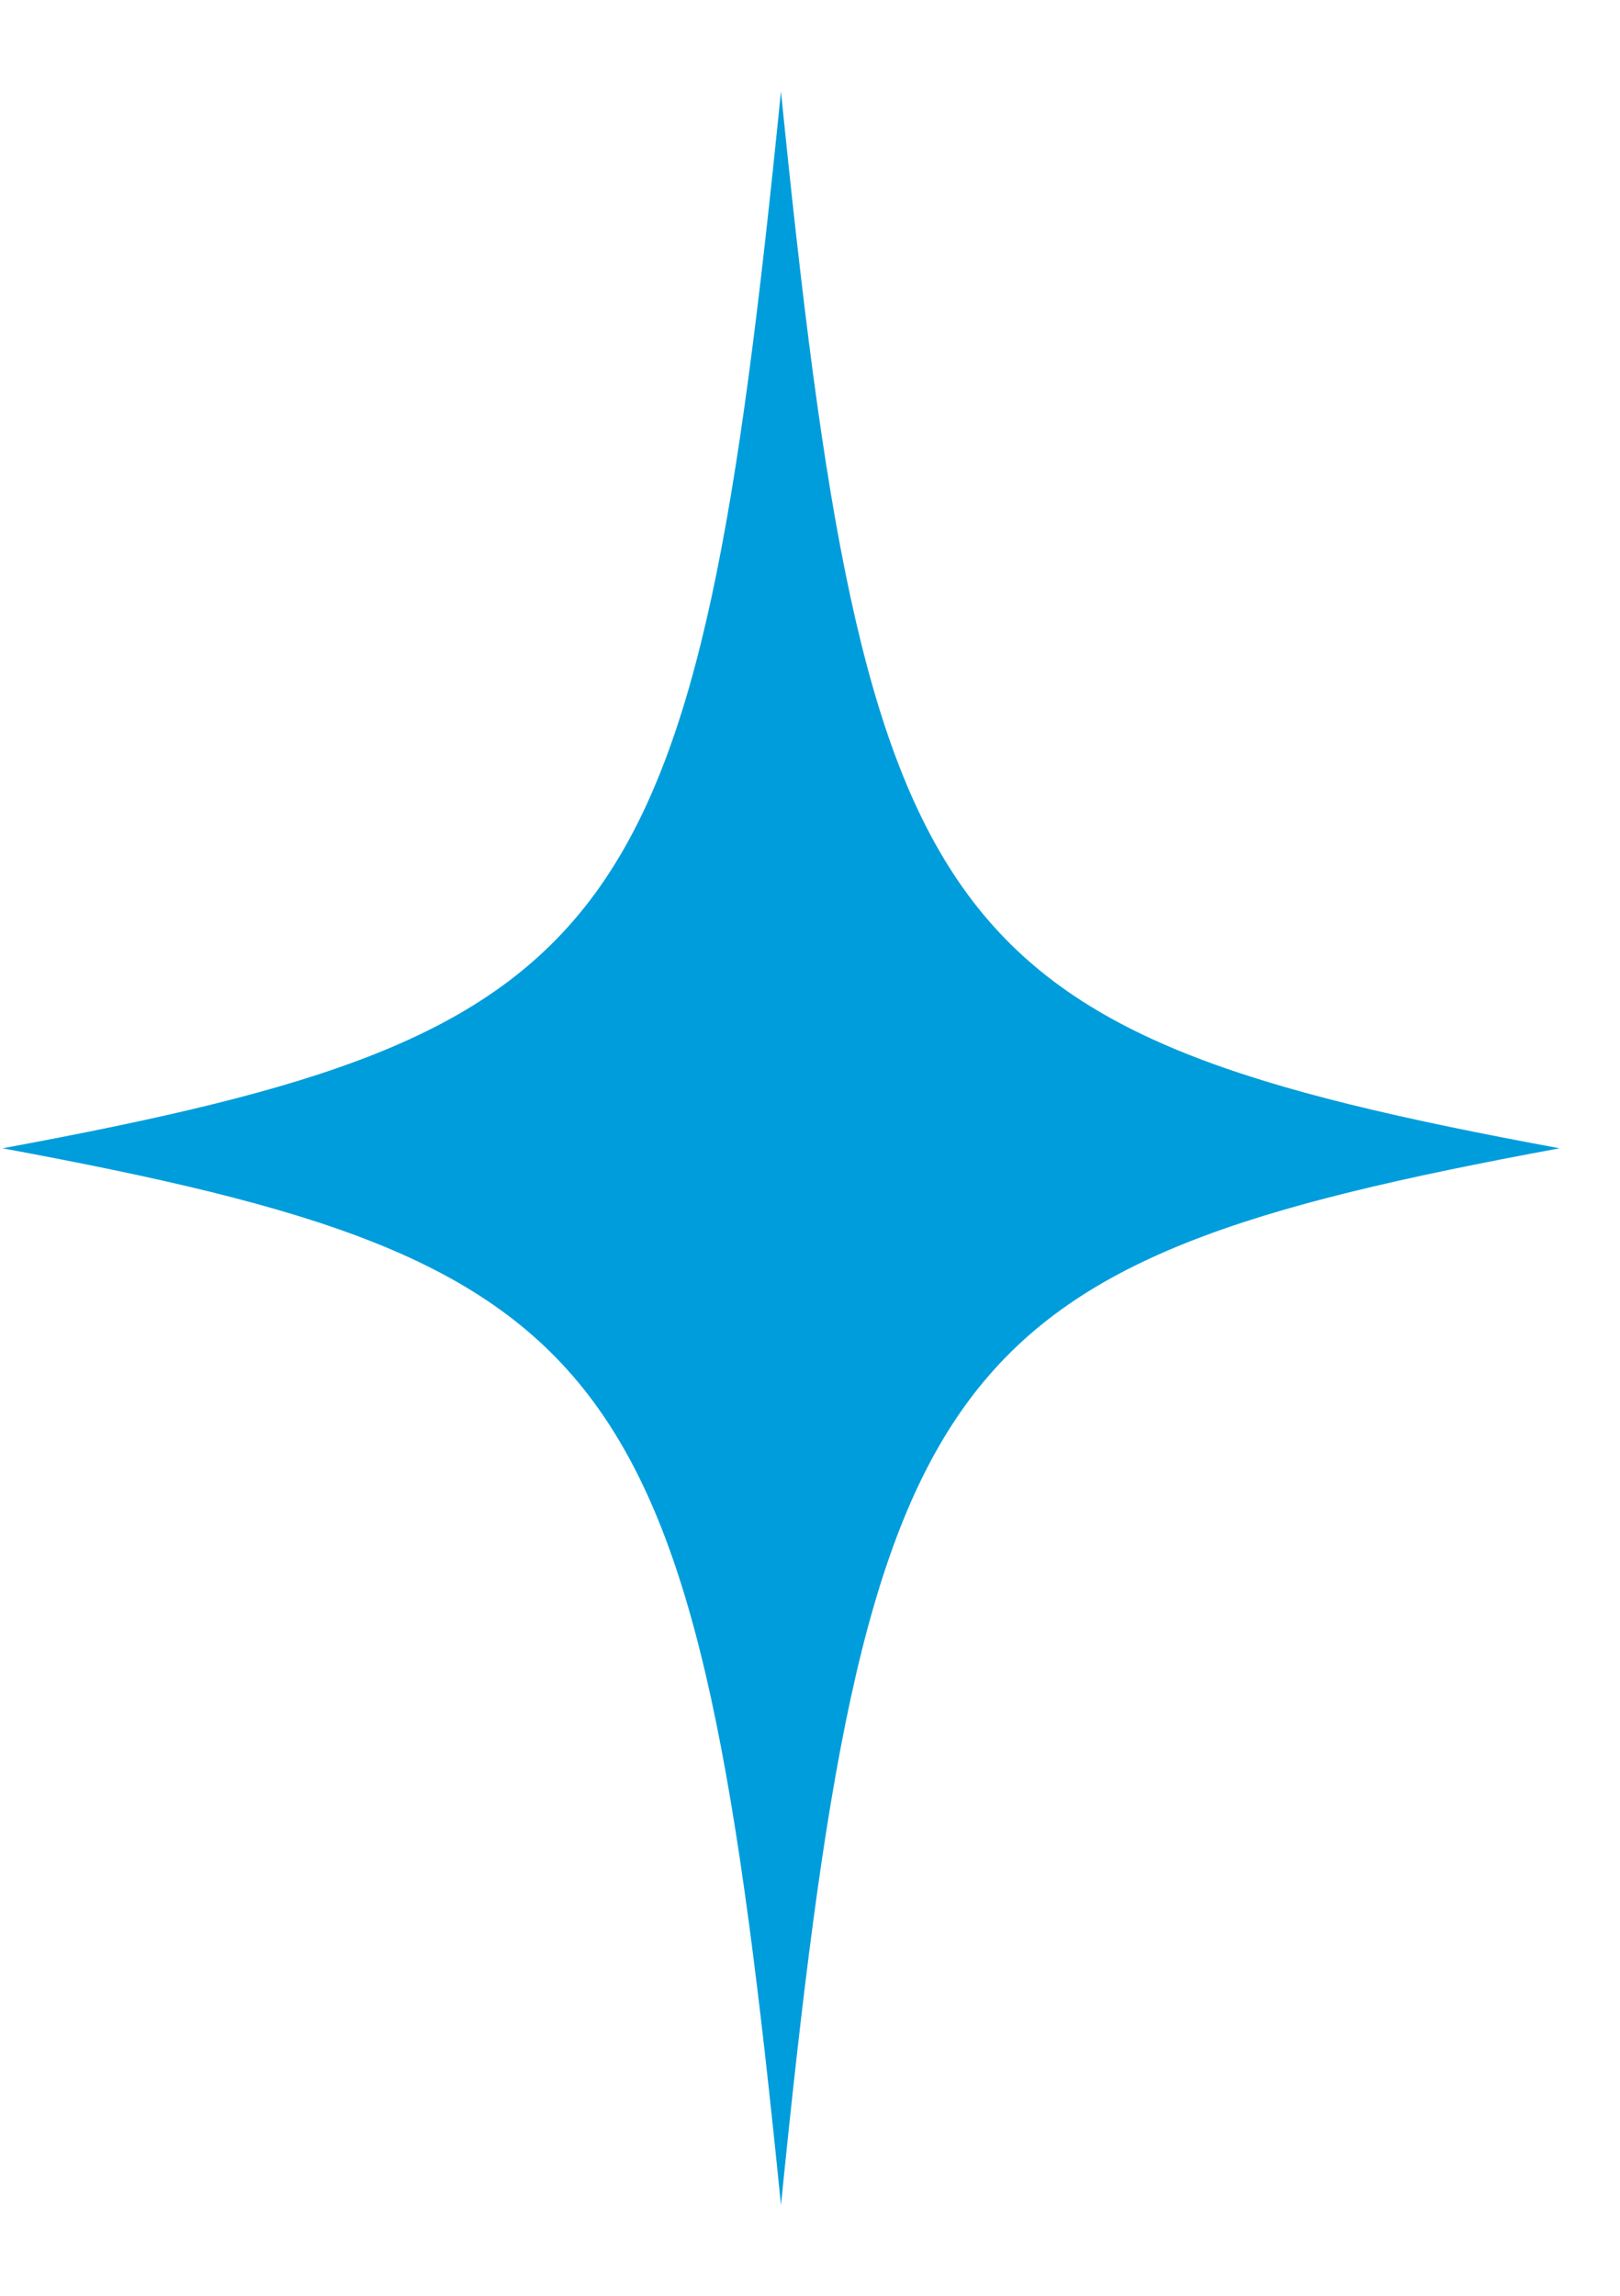 <svg width="12" height="17" viewBox="0 0 12 17" fill="none" xmlns="http://www.w3.org/2000/svg">
<path d="M0.019 8.503C4.649 7.646 5.154 6.96 5.785 0.677C6.417 6.96 6.922 7.646 11.552 8.503C6.922 9.359 6.417 10.045 5.785 16.328C5.154 10.045 4.635 9.359 0.019 8.503Z" fill="#009DDC"/>
</svg>
